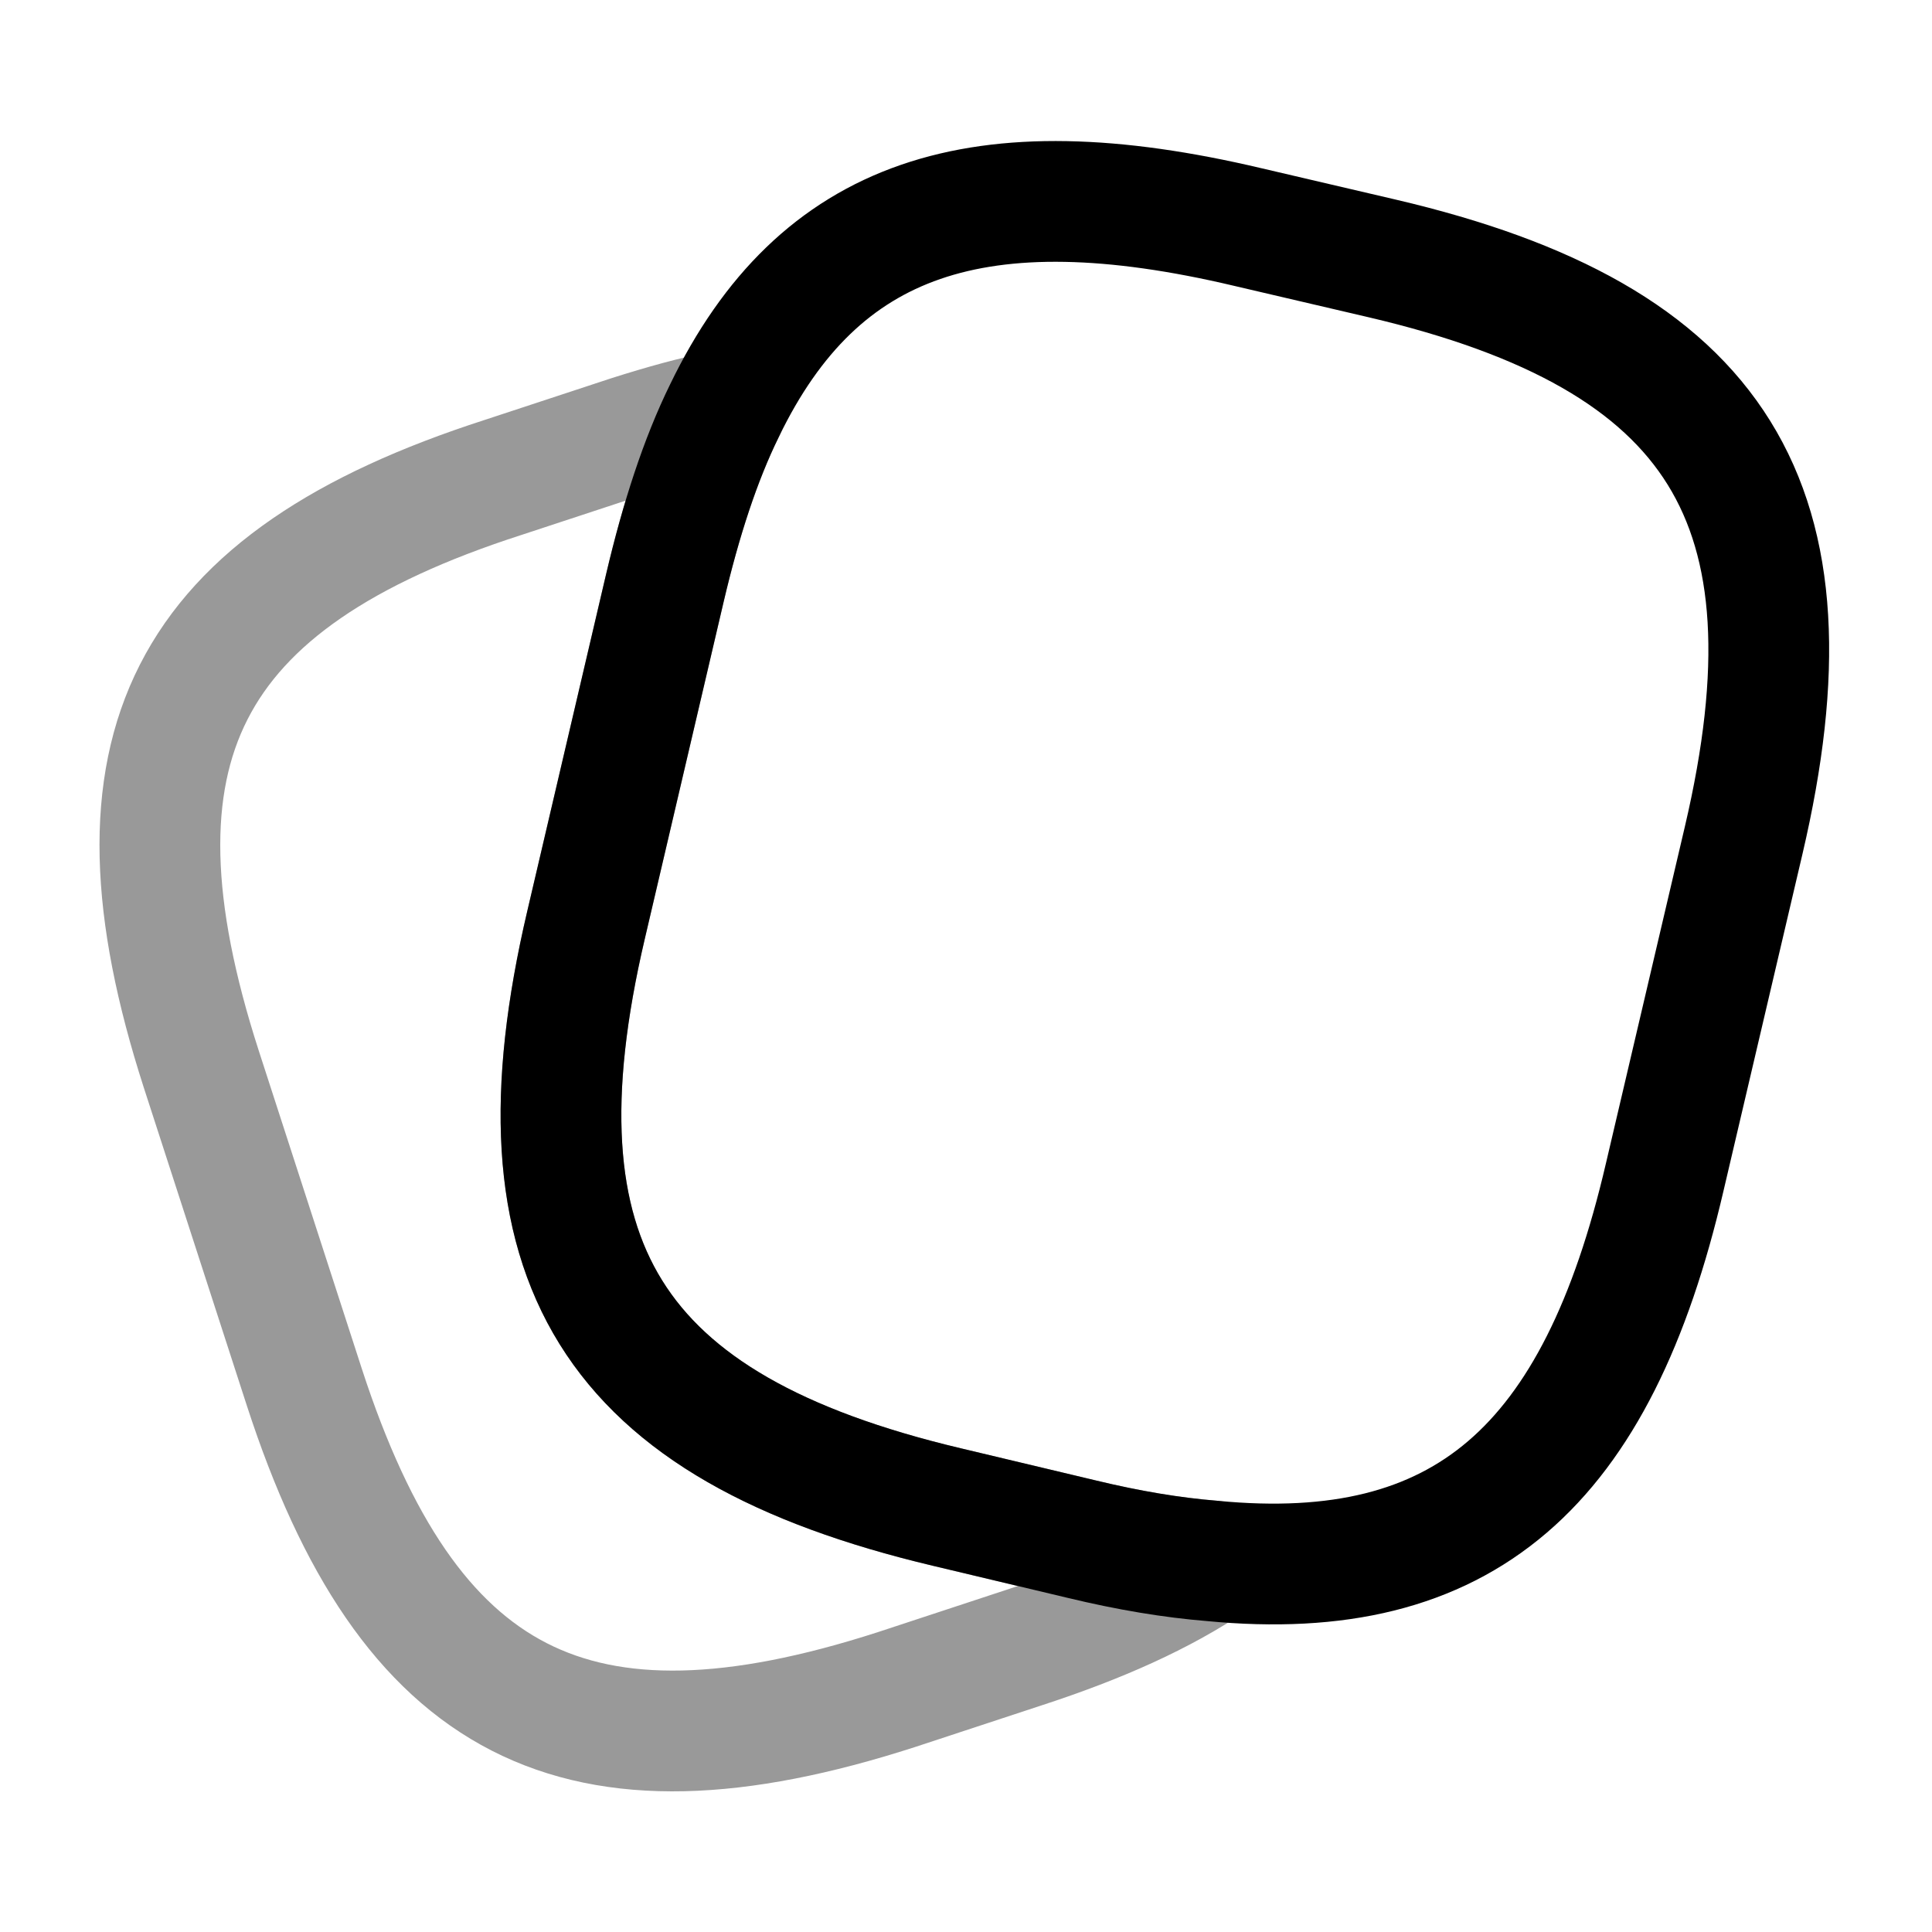 <?xml version="1.0"?>
<svg xmlns="http://www.w3.org/2000/svg" width="64" height="64" viewBox="0 0 64 64" fill="none">
<path d="M57.76 27.841L55.147 38.988C52.907 48.615 48.48 52.508 40.16 51.708C38.827 51.601 37.387 51.361 35.84 50.988L31.36 49.921C20.24 47.281 16.8 41.788 19.413 30.641L22.027 19.468C22.56 17.201 23.2 15.228 24 13.601C27.12 7.148 32.427 5.415 41.334 7.521L45.787 8.561C56.96 11.175 60.373 16.695 57.76 27.841Z" stroke="black" stroke-width="4" stroke-linecap="round" stroke-linejoin="round"/>
<path opacity="0.4" d="M40.16 51.708C38.507 52.828 36.427 53.762 33.893 54.588L29.68 55.975C19.093 59.388 13.52 56.535 10.08 45.948L6.667 35.415C3.253 24.828 6.08 19.228 16.667 15.815L20.88 14.428C21.973 14.082 23.013 13.788 24 13.602C23.2 15.228 22.56 17.202 22.027 19.468L19.413 30.642C16.8 41.788 20.24 47.282 31.36 49.922L35.84 50.988C37.387 51.362 38.827 51.602 40.16 51.708Z" stroke="black" stroke-width="4" stroke-linecap="round" stroke-linejoin="round"/>
</svg>
